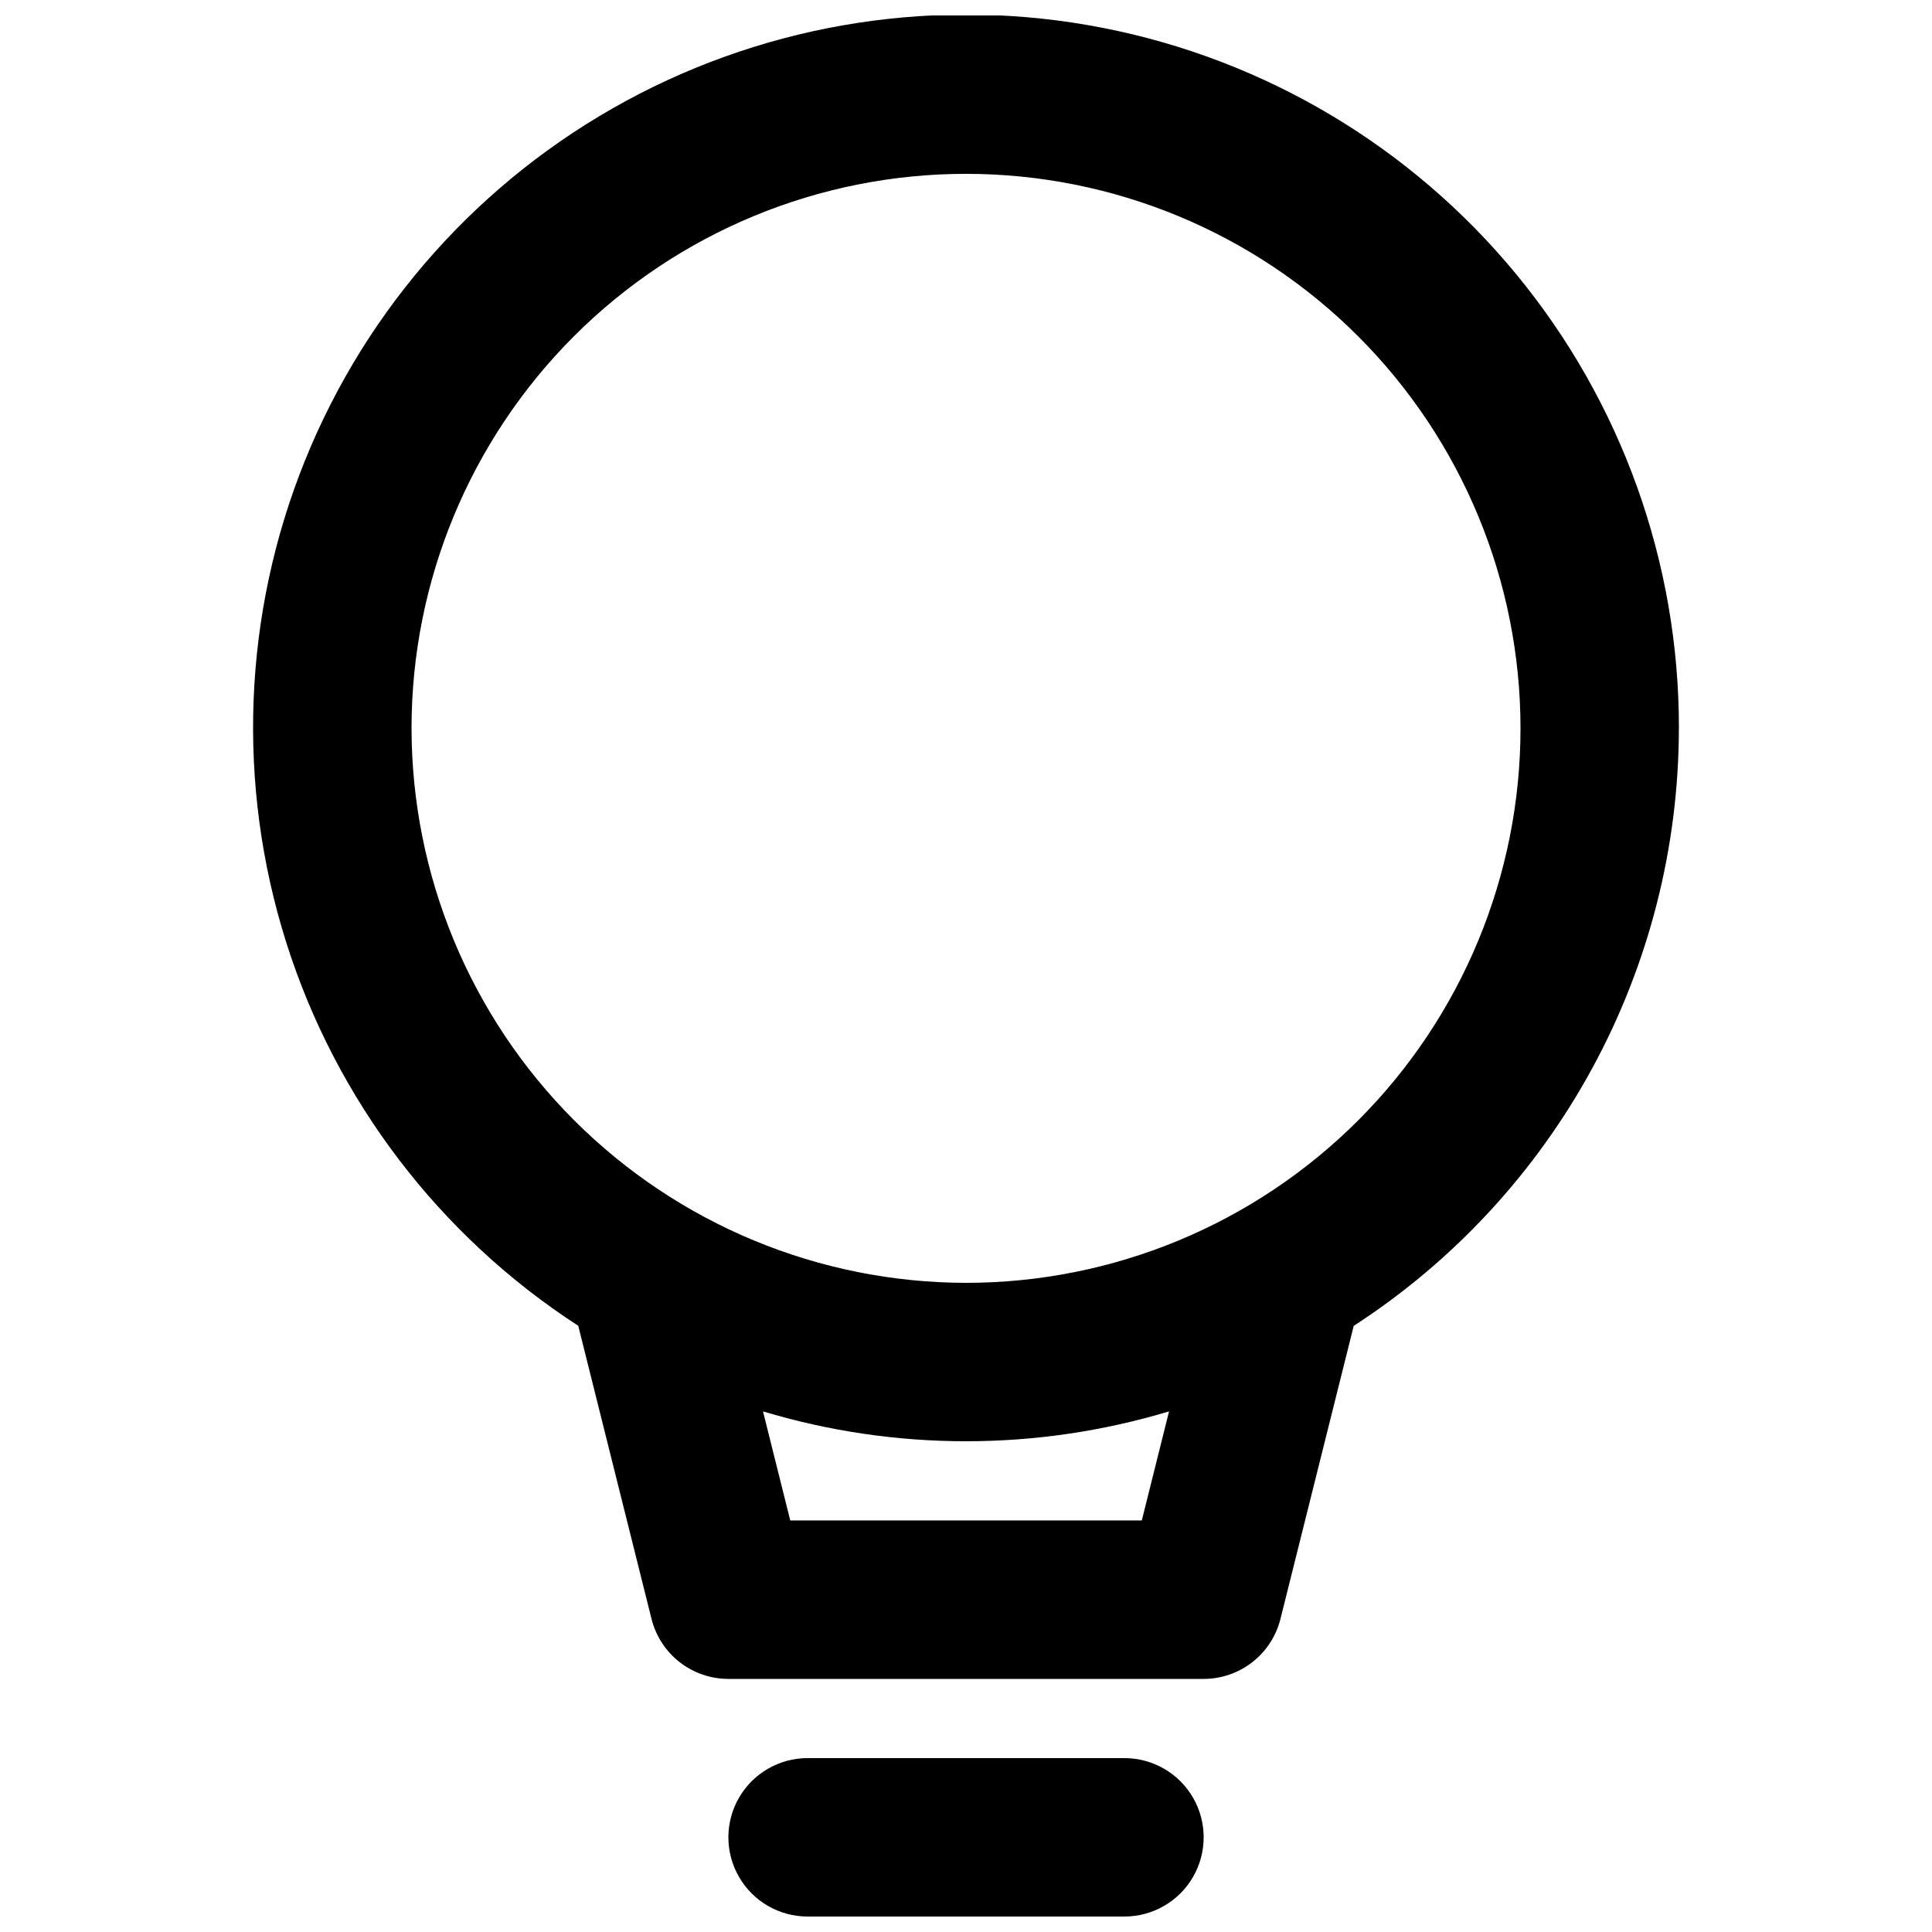 <?xml version="1.0" encoding="UTF-8"?>
<!-- The Best Svg Icon site in the world: iconSvg.co, Visit us! https://iconsvg.co -->
<svg width="800px" height="800px" version="1.1" viewBox="144 144 512 512" xmlns="http://www.w3.org/2000/svg">
 <defs>
  <clipPath id="a">
   <path d="m211 148.09h378v503.81h-378z"/>
  </clipPath>
 </defs>
 <g clip-path="url(#a)">
  <path d="m588.93 337.02c0.051-43.875-15.168-86.398-43.047-120.27-27.879-33.879-66.68-56.996-109.74-65.387s-87.707-1.535-126.27 19.395c-38.559 20.93-68.633 54.625-85.059 95.309s-18.184 85.812-4.969 127.65c13.219 41.836 40.582 77.766 77.398 101.63l19.418 77.672c1.133 4.543 3.754 8.578 7.441 11.461 3.691 2.883 8.238 4.449 12.922 4.449h125.95c4.68 0 9.223-1.562 12.914-4.441 3.688-2.879 6.309-6.91 7.445-11.449l19.418-77.672v0.004c26.422-17.125 48.141-40.578 63.191-68.234 15.047-27.652 22.949-58.629 22.98-90.109zm-335.87 0c0-38.973 15.48-76.348 43.039-103.91 27.559-27.559 64.934-43.039 103.91-43.039 38.969 0 76.348 15.48 103.9 43.039 27.559 27.559 43.039 64.934 43.039 103.91 0 38.973-15.48 76.348-43.039 103.91-27.555 27.555-64.934 43.035-103.9 43.035-38.961-0.043-76.309-15.539-103.86-43.086-27.547-27.547-43.043-64.898-43.086-103.86zm193.53 209.92-93.164-0.004-7.223-28.906c35.094 10.555 72.512 10.555 107.61 0zm-4.598 104.96h-83.969c-7.5 0-14.43-4-18.18-10.496-3.75-6.492-3.75-14.496 0-20.992 3.75-6.492 10.68-10.496 18.18-10.496h83.969c7.496 0 14.43 4.004 18.18 10.496 3.75 6.496 3.75 14.5 0 20.992-3.75 6.496-10.684 10.496-18.18 10.496z"/>
 </g>
</svg>